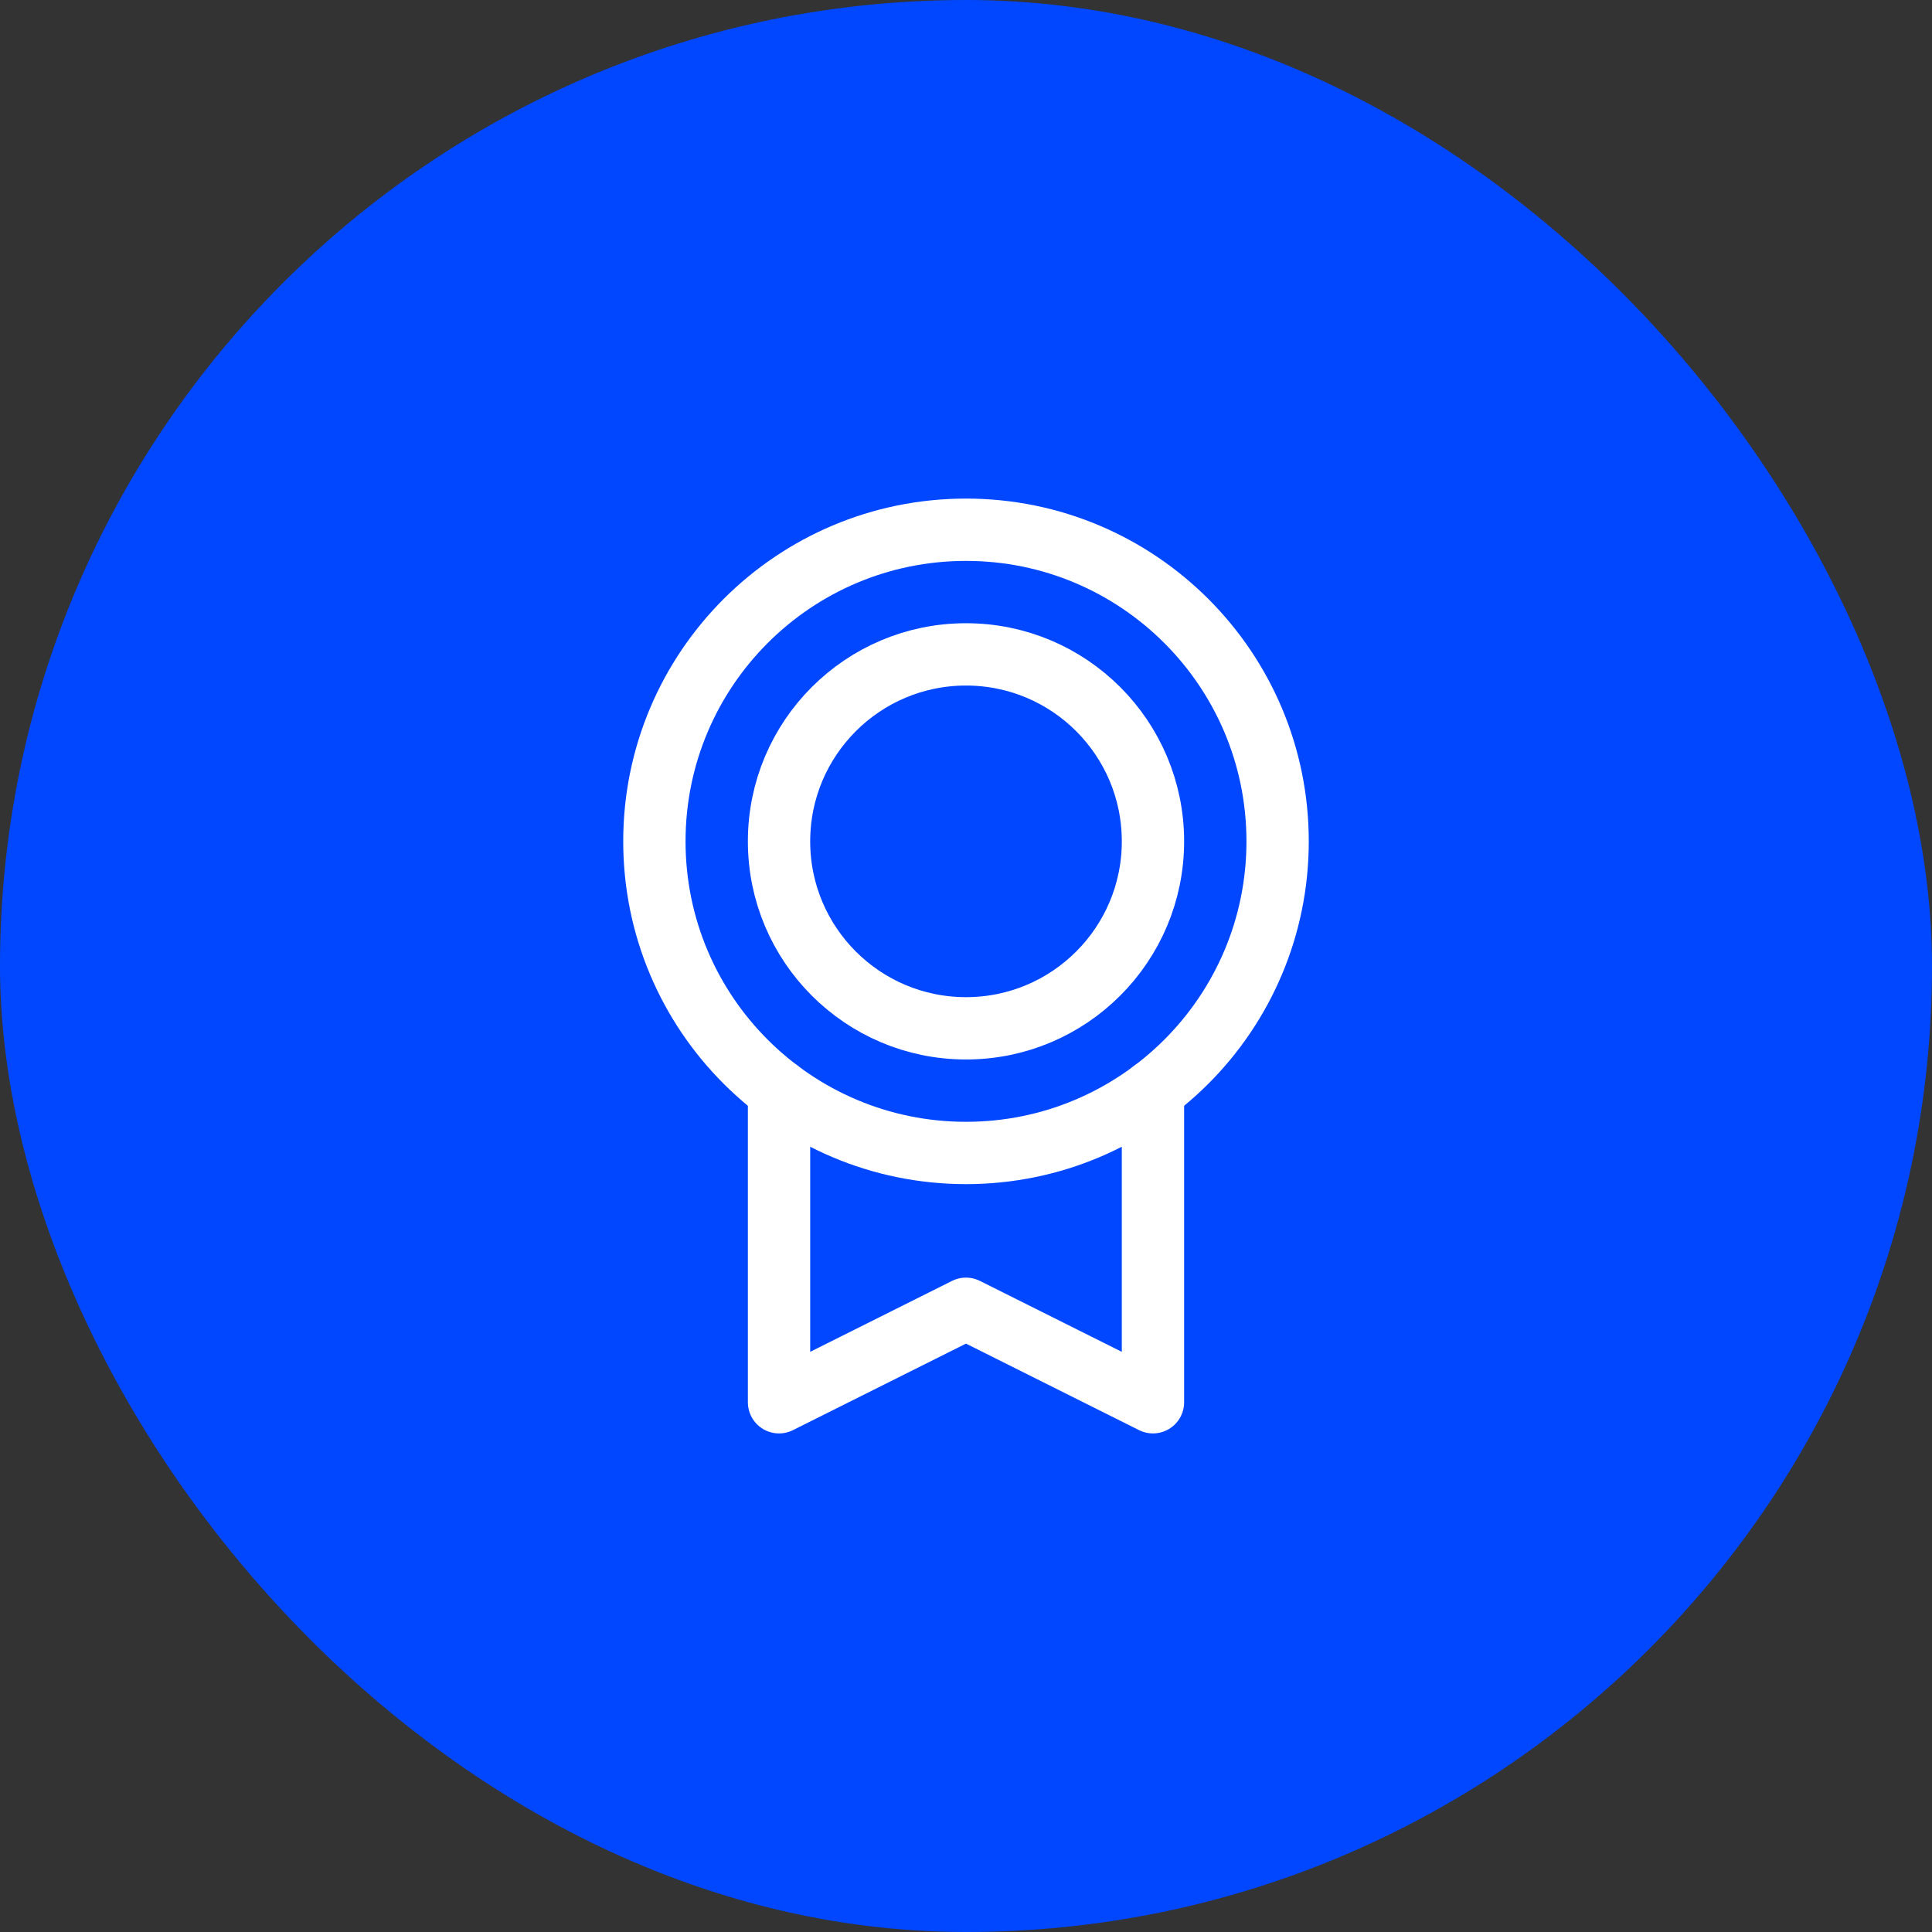 <?xml version="1.0" encoding="UTF-8"?> <svg xmlns="http://www.w3.org/2000/svg" width="62" height="62" viewBox="0 0 62 62" fill="none"><rect x="0" y="0" width="62" height="62" fill="#333333" stroke="none"/><rect width="62" height="62" rx="31" fill="#0047FF"></rect><g clip-path="url(#clip0_4583_4205)"><path d="M31 37C36.523 37 41 32.523 41 27C41 21.477 36.523 17 31 17C25.477 17 21 21.477 21 27C21 32.523 25.477 37 31 37Z" stroke="white" stroke-width="2" stroke-linecap="round" stroke-linejoin="round"></path><path d="M31 33C34.314 33 37 30.314 37 27C37 23.686 34.314 21 31 21C27.686 21 25 23.686 25 27C25 30.314 27.686 33 31 33Z" stroke="white" stroke-width="2" stroke-linecap="round" stroke-linejoin="round"></path><path d="M37 35V45L30.999 42L25 45V35.001" stroke="white" stroke-width="2" stroke-linecap="round" stroke-linejoin="round"></path></g><defs><clipPath id="clip0_4583_4205"><rect width="32" height="32" fill="white" transform="translate(15 15)"></rect></clipPath></defs></svg> 